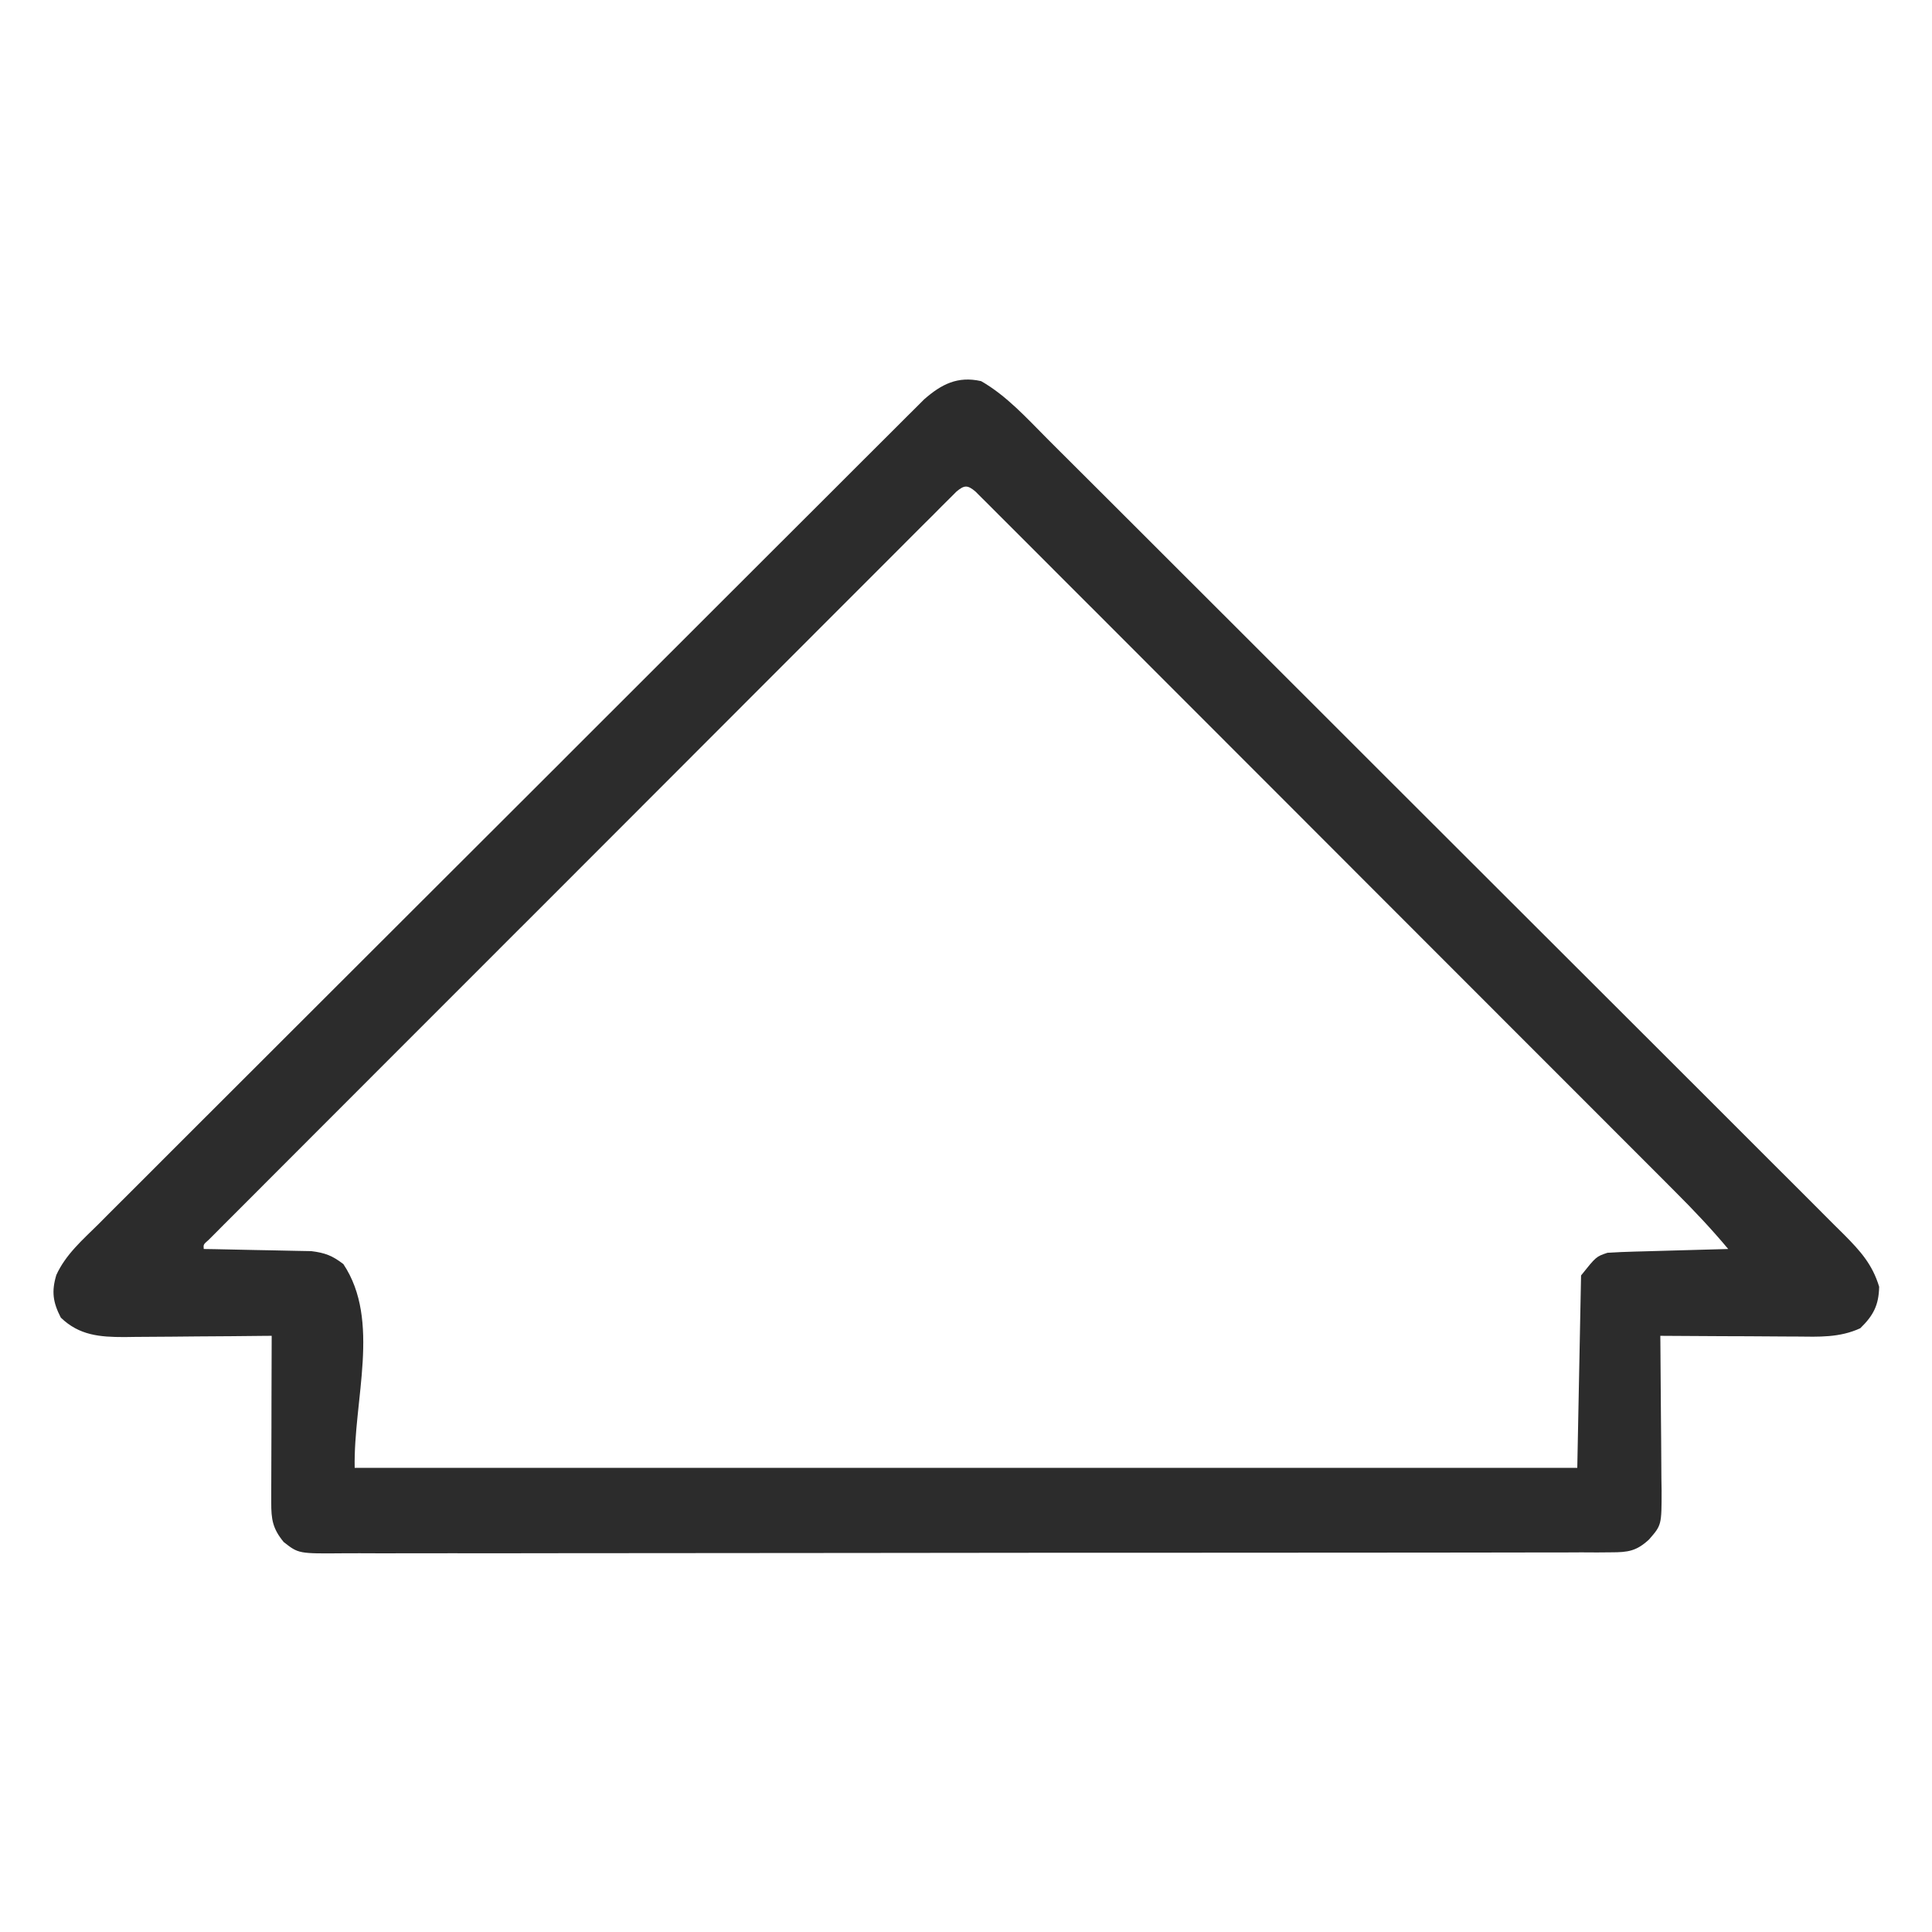 <svg width="48" height="48" viewBox="0 0 48 48" fill="none" xmlns="http://www.w3.org/2000/svg">
<path d="M24.375 9.469C25.005 9.828 25.514 10.393 26.021 10.902C26.152 11.033 26.152 11.033 26.285 11.166C26.526 11.405 26.767 11.646 27.007 11.886C27.266 12.146 27.527 12.405 27.787 12.664C28.296 13.172 28.804 13.68 29.312 14.188C29.725 14.6 30.138 15.013 30.552 15.426C31.724 16.596 32.896 17.767 34.067 18.939C34.13 19.002 34.193 19.065 34.258 19.13C34.321 19.193 34.384 19.256 34.449 19.321C35.474 20.346 36.499 21.369 37.525 22.393C38.579 23.444 39.632 24.496 40.685 25.548C41.275 26.139 41.866 26.73 42.458 27.319C42.961 27.821 43.464 28.323 43.966 28.827C44.222 29.083 44.479 29.34 44.736 29.595C45.015 29.872 45.292 30.151 45.569 30.43C45.651 30.51 45.732 30.59 45.816 30.674C46.22 31.082 46.52 31.414 46.687 31.969C46.678 32.425 46.544 32.683 46.218 33C45.701 33.237 45.194 33.212 44.637 33.206C44.492 33.205 44.492 33.205 44.343 33.205C44.035 33.204 43.726 33.202 43.418 33.199C43.208 33.198 42.998 33.197 42.788 33.197C42.276 33.195 41.763 33.191 41.25 33.188C41.251 33.272 41.251 33.272 41.252 33.359C41.258 33.947 41.262 34.536 41.265 35.124C41.267 35.344 41.268 35.564 41.271 35.783C41.274 36.099 41.276 36.415 41.277 36.731C41.279 36.829 41.28 36.927 41.282 37.028C41.282 37.891 41.282 37.891 40.968 38.25C40.659 38.536 40.447 38.567 40.031 38.567C39.914 38.568 39.798 38.569 39.679 38.57C39.55 38.569 39.421 38.569 39.292 38.568C39.155 38.569 39.019 38.569 38.882 38.57C38.505 38.572 38.129 38.571 37.752 38.571C37.346 38.571 36.941 38.572 36.535 38.573C35.74 38.575 34.944 38.575 34.149 38.575C33.503 38.575 32.857 38.575 32.21 38.576C32.024 38.576 31.838 38.577 31.652 38.577C31.56 38.577 31.467 38.577 31.372 38.577C29.62 38.579 27.869 38.579 26.117 38.578C24.514 38.578 22.911 38.58 21.308 38.583C19.663 38.586 18.017 38.587 16.372 38.587C15.448 38.587 14.524 38.587 13.6 38.589C12.813 38.591 12.027 38.592 11.24 38.59C10.839 38.589 10.437 38.589 10.036 38.591C9.668 38.593 9.301 38.592 8.933 38.59C8.8 38.59 8.667 38.59 8.534 38.591C7.417 38.601 7.417 38.601 7.048 38.311C6.773 37.977 6.738 37.746 6.739 37.328C6.739 37.236 6.739 37.144 6.739 37.049C6.739 36.95 6.74 36.851 6.74 36.749C6.741 36.647 6.741 36.546 6.741 36.441C6.741 36.116 6.743 35.792 6.744 35.467C6.744 35.247 6.745 35.027 6.745 34.807C6.746 34.267 6.748 33.727 6.75 33.188C6.696 33.188 6.642 33.189 6.587 33.189C6.026 33.196 5.464 33.2 4.903 33.203C4.694 33.204 4.485 33.206 4.275 33.209C3.974 33.212 3.673 33.214 3.371 33.215C3.232 33.217 3.232 33.217 3.09 33.219C2.482 33.219 1.969 33.179 1.511 32.736C1.316 32.357 1.276 32.09 1.399 31.678C1.631 31.168 2.05 30.805 2.443 30.417C2.532 30.328 2.62 30.238 2.709 30.149C2.953 29.904 3.197 29.661 3.442 29.418C3.706 29.155 3.969 28.891 4.232 28.627C4.748 28.111 5.264 27.595 5.781 27.08C6.383 26.48 6.983 25.88 7.584 25.279C8.656 24.207 9.728 23.136 10.801 22.066C11.843 21.027 12.883 19.988 13.924 18.948C14.02 18.852 14.02 18.852 14.118 18.753C14.182 18.69 14.245 18.626 14.311 18.56C15.495 17.376 16.68 16.192 17.865 15.009C18.284 14.59 18.703 14.172 19.122 13.753C19.632 13.243 20.143 12.733 20.654 12.224C20.915 11.964 21.175 11.704 21.435 11.443C21.674 11.205 21.912 10.967 22.151 10.729C22.279 10.602 22.405 10.475 22.532 10.348C22.608 10.272 22.684 10.197 22.762 10.12C22.827 10.055 22.893 9.989 22.96 9.922C23.391 9.544 23.794 9.338 24.375 9.469ZM23.762 12.214C23.676 12.3 23.676 12.3 23.588 12.388C23.523 12.453 23.456 12.519 23.389 12.586C23.316 12.66 23.243 12.733 23.168 12.809C23.052 12.924 23.052 12.924 22.934 13.041C22.72 13.256 22.505 13.471 22.291 13.685C22.06 13.917 21.829 14.148 21.598 14.379C21.145 14.831 20.692 15.284 20.239 15.738C19.713 16.265 19.186 16.792 18.659 17.319C17.719 18.259 16.78 19.199 15.841 20.14C14.928 21.053 14.016 21.967 13.103 22.88C13.046 22.936 12.99 22.992 12.932 23.05C12.876 23.106 12.82 23.162 12.762 23.22C11.724 24.258 10.687 25.296 9.649 26.334C9.282 26.702 8.914 27.07 8.546 27.438C8.098 27.886 7.651 28.334 7.203 28.782C6.975 29.011 6.746 29.24 6.518 29.468C6.27 29.716 6.023 29.963 5.776 30.211C5.703 30.284 5.63 30.357 5.554 30.432C5.489 30.498 5.423 30.564 5.356 30.632C5.299 30.689 5.242 30.746 5.183 30.805C5.052 30.919 5.052 30.919 5.062 31.031C5.151 31.033 5.239 31.034 5.33 31.035C5.659 31.041 5.989 31.048 6.318 31.056C6.46 31.059 6.603 31.062 6.745 31.064C6.95 31.067 7.155 31.072 7.36 31.077C7.483 31.079 7.607 31.082 7.734 31.084C8.079 31.127 8.257 31.196 8.531 31.406C9.468 32.812 8.779 34.779 8.812 36.469C18.836 36.469 28.86 36.469 39.187 36.469C39.218 34.891 39.249 33.313 39.281 31.688C39.656 31.219 39.656 31.219 39.937 31.125C40.166 31.111 40.392 31.101 40.621 31.095C40.687 31.093 40.753 31.091 40.821 31.09C41.032 31.083 41.244 31.078 41.455 31.072C41.598 31.068 41.741 31.064 41.885 31.06C42.235 31.05 42.586 31.041 42.937 31.031C42.518 30.53 42.076 30.063 41.614 29.602C41.502 29.489 41.502 29.489 41.387 29.374C41.137 29.123 40.886 28.873 40.636 28.622C40.456 28.442 40.276 28.262 40.096 28.082C39.659 27.644 39.222 27.206 38.784 26.769C38.429 26.413 38.074 26.058 37.718 25.703C36.711 24.695 35.704 23.687 34.696 22.679C34.642 22.625 34.588 22.571 34.532 22.515C34.45 22.433 34.45 22.433 34.367 22.35C33.485 21.468 32.604 20.586 31.723 19.703C30.817 18.797 29.912 17.891 29.006 16.985C28.498 16.477 27.99 15.968 27.482 15.459C27.05 15.027 26.617 14.594 26.185 14.162C25.964 13.941 25.743 13.721 25.523 13.499C25.284 13.26 25.045 13.022 24.806 12.783C24.736 12.713 24.666 12.642 24.593 12.569C24.53 12.506 24.466 12.443 24.4 12.377C24.345 12.322 24.29 12.267 24.233 12.21C24.036 12.046 23.958 12.05 23.762 12.214Z" fill="#2C2C2C"/>
</svg>
